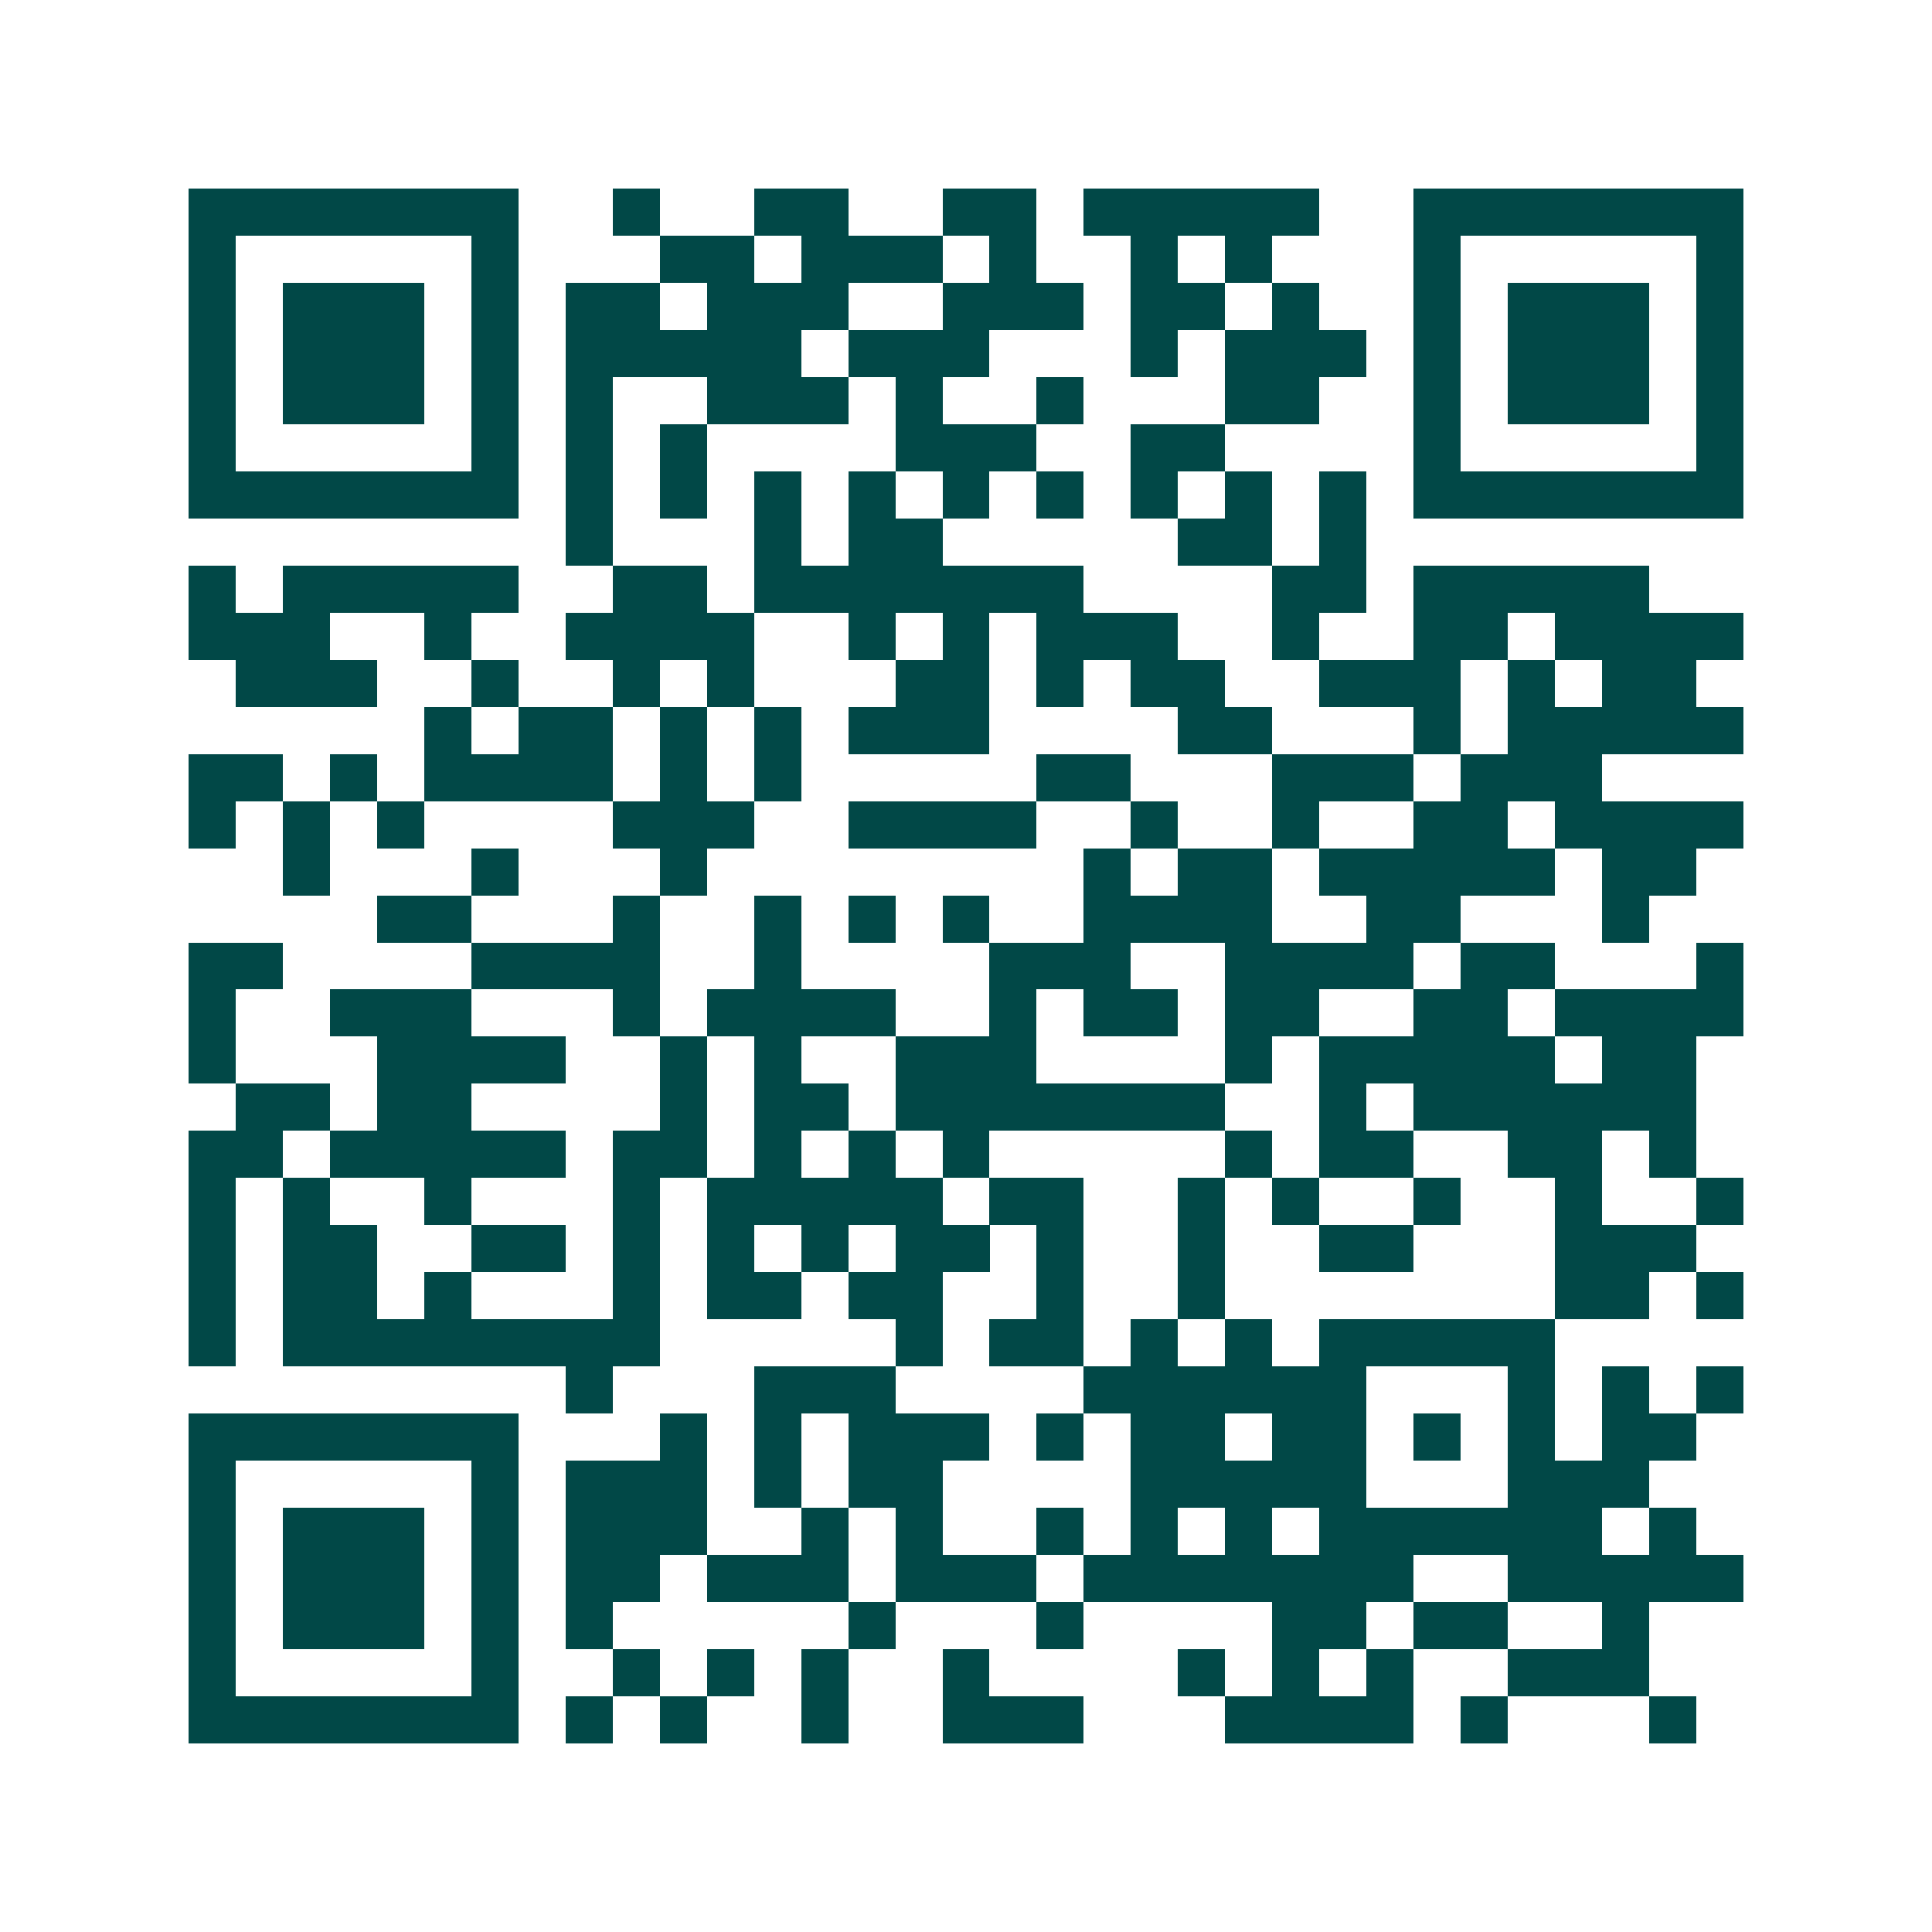 <svg xmlns="http://www.w3.org/2000/svg" width="200" height="200" viewBox="0 0 41 41" shape-rendering="crispEdges"><path fill="#ffffff" d="M0 0h41v41H0z"/><path stroke="#014847" d="M4 4.5h7m2 0h1m2 0h2m2 0h2m1 0h5m2 0h7M4 5.5h1m5 0h1m3 0h2m1 0h3m1 0h1m2 0h1m1 0h1m3 0h1m5 0h1M4 6.5h1m1 0h3m1 0h1m1 0h2m1 0h3m2 0h3m1 0h2m1 0h1m2 0h1m1 0h3m1 0h1M4 7.5h1m1 0h3m1 0h1m1 0h5m1 0h3m3 0h1m1 0h3m1 0h1m1 0h3m1 0h1M4 8.5h1m1 0h3m1 0h1m1 0h1m2 0h3m1 0h1m2 0h1m3 0h2m2 0h1m1 0h3m1 0h1M4 9.5h1m5 0h1m1 0h1m1 0h1m4 0h3m2 0h2m4 0h1m5 0h1M4 10.5h7m1 0h1m1 0h1m1 0h1m1 0h1m1 0h1m1 0h1m1 0h1m1 0h1m1 0h1m1 0h7M12 11.5h1m3 0h1m1 0h2m5 0h2m1 0h1M4 12.5h1m1 0h5m2 0h2m1 0h7m4 0h2m1 0h5M4 13.5h3m2 0h1m2 0h4m2 0h1m1 0h1m1 0h3m2 0h1m2 0h2m1 0h4M5 14.5h3m2 0h1m2 0h1m1 0h1m3 0h2m1 0h1m1 0h2m2 0h3m1 0h1m1 0h2M9 15.5h1m1 0h2m1 0h1m1 0h1m1 0h3m4 0h2m3 0h1m1 0h5M4 16.5h2m1 0h1m1 0h4m1 0h1m1 0h1m5 0h2m3 0h3m1 0h3M4 17.5h1m1 0h1m1 0h1m4 0h3m2 0h4m2 0h1m2 0h1m2 0h2m1 0h4M6 18.5h1m3 0h1m3 0h1m8 0h1m1 0h2m1 0h5m1 0h2M8 19.5h2m3 0h1m2 0h1m1 0h1m1 0h1m2 0h4m2 0h2m3 0h1M4 20.5h2m4 0h4m2 0h1m4 0h3m2 0h4m1 0h2m3 0h1M4 21.5h1m2 0h3m3 0h1m1 0h4m2 0h1m1 0h2m1 0h2m2 0h2m1 0h4M4 22.5h1m3 0h4m2 0h1m1 0h1m2 0h3m4 0h1m1 0h5m1 0h2M5 23.5h2m1 0h2m4 0h1m1 0h2m1 0h7m2 0h1m1 0h6M4 24.5h2m1 0h5m1 0h2m1 0h1m1 0h1m1 0h1m5 0h1m1 0h2m2 0h2m1 0h1M4 25.5h1m1 0h1m2 0h1m3 0h1m1 0h5m1 0h2m2 0h1m1 0h1m2 0h1m2 0h1m2 0h1M4 26.5h1m1 0h2m2 0h2m1 0h1m1 0h1m1 0h1m1 0h2m1 0h1m2 0h1m2 0h2m3 0h3M4 27.5h1m1 0h2m1 0h1m3 0h1m1 0h2m1 0h2m2 0h1m2 0h1m7 0h2m1 0h1M4 28.5h1m1 0h8m5 0h1m1 0h2m1 0h1m1 0h1m1 0h5M12 29.5h1m3 0h3m4 0h6m3 0h1m1 0h1m1 0h1M4 30.5h7m3 0h1m1 0h1m1 0h3m1 0h1m1 0h2m1 0h2m1 0h1m1 0h1m1 0h2M4 31.5h1m5 0h1m1 0h3m1 0h1m1 0h2m4 0h5m3 0h3M4 32.5h1m1 0h3m1 0h1m1 0h3m2 0h1m1 0h1m2 0h1m1 0h1m1 0h1m1 0h6m1 0h1M4 33.5h1m1 0h3m1 0h1m1 0h2m1 0h3m1 0h3m1 0h7m2 0h5M4 34.5h1m1 0h3m1 0h1m1 0h1m5 0h1m3 0h1m4 0h2m1 0h2m2 0h1M4 35.5h1m5 0h1m2 0h1m1 0h1m1 0h1m2 0h1m4 0h1m1 0h1m1 0h1m2 0h3M4 36.5h7m1 0h1m1 0h1m2 0h1m2 0h3m3 0h4m1 0h1m3 0h1"/></svg>

